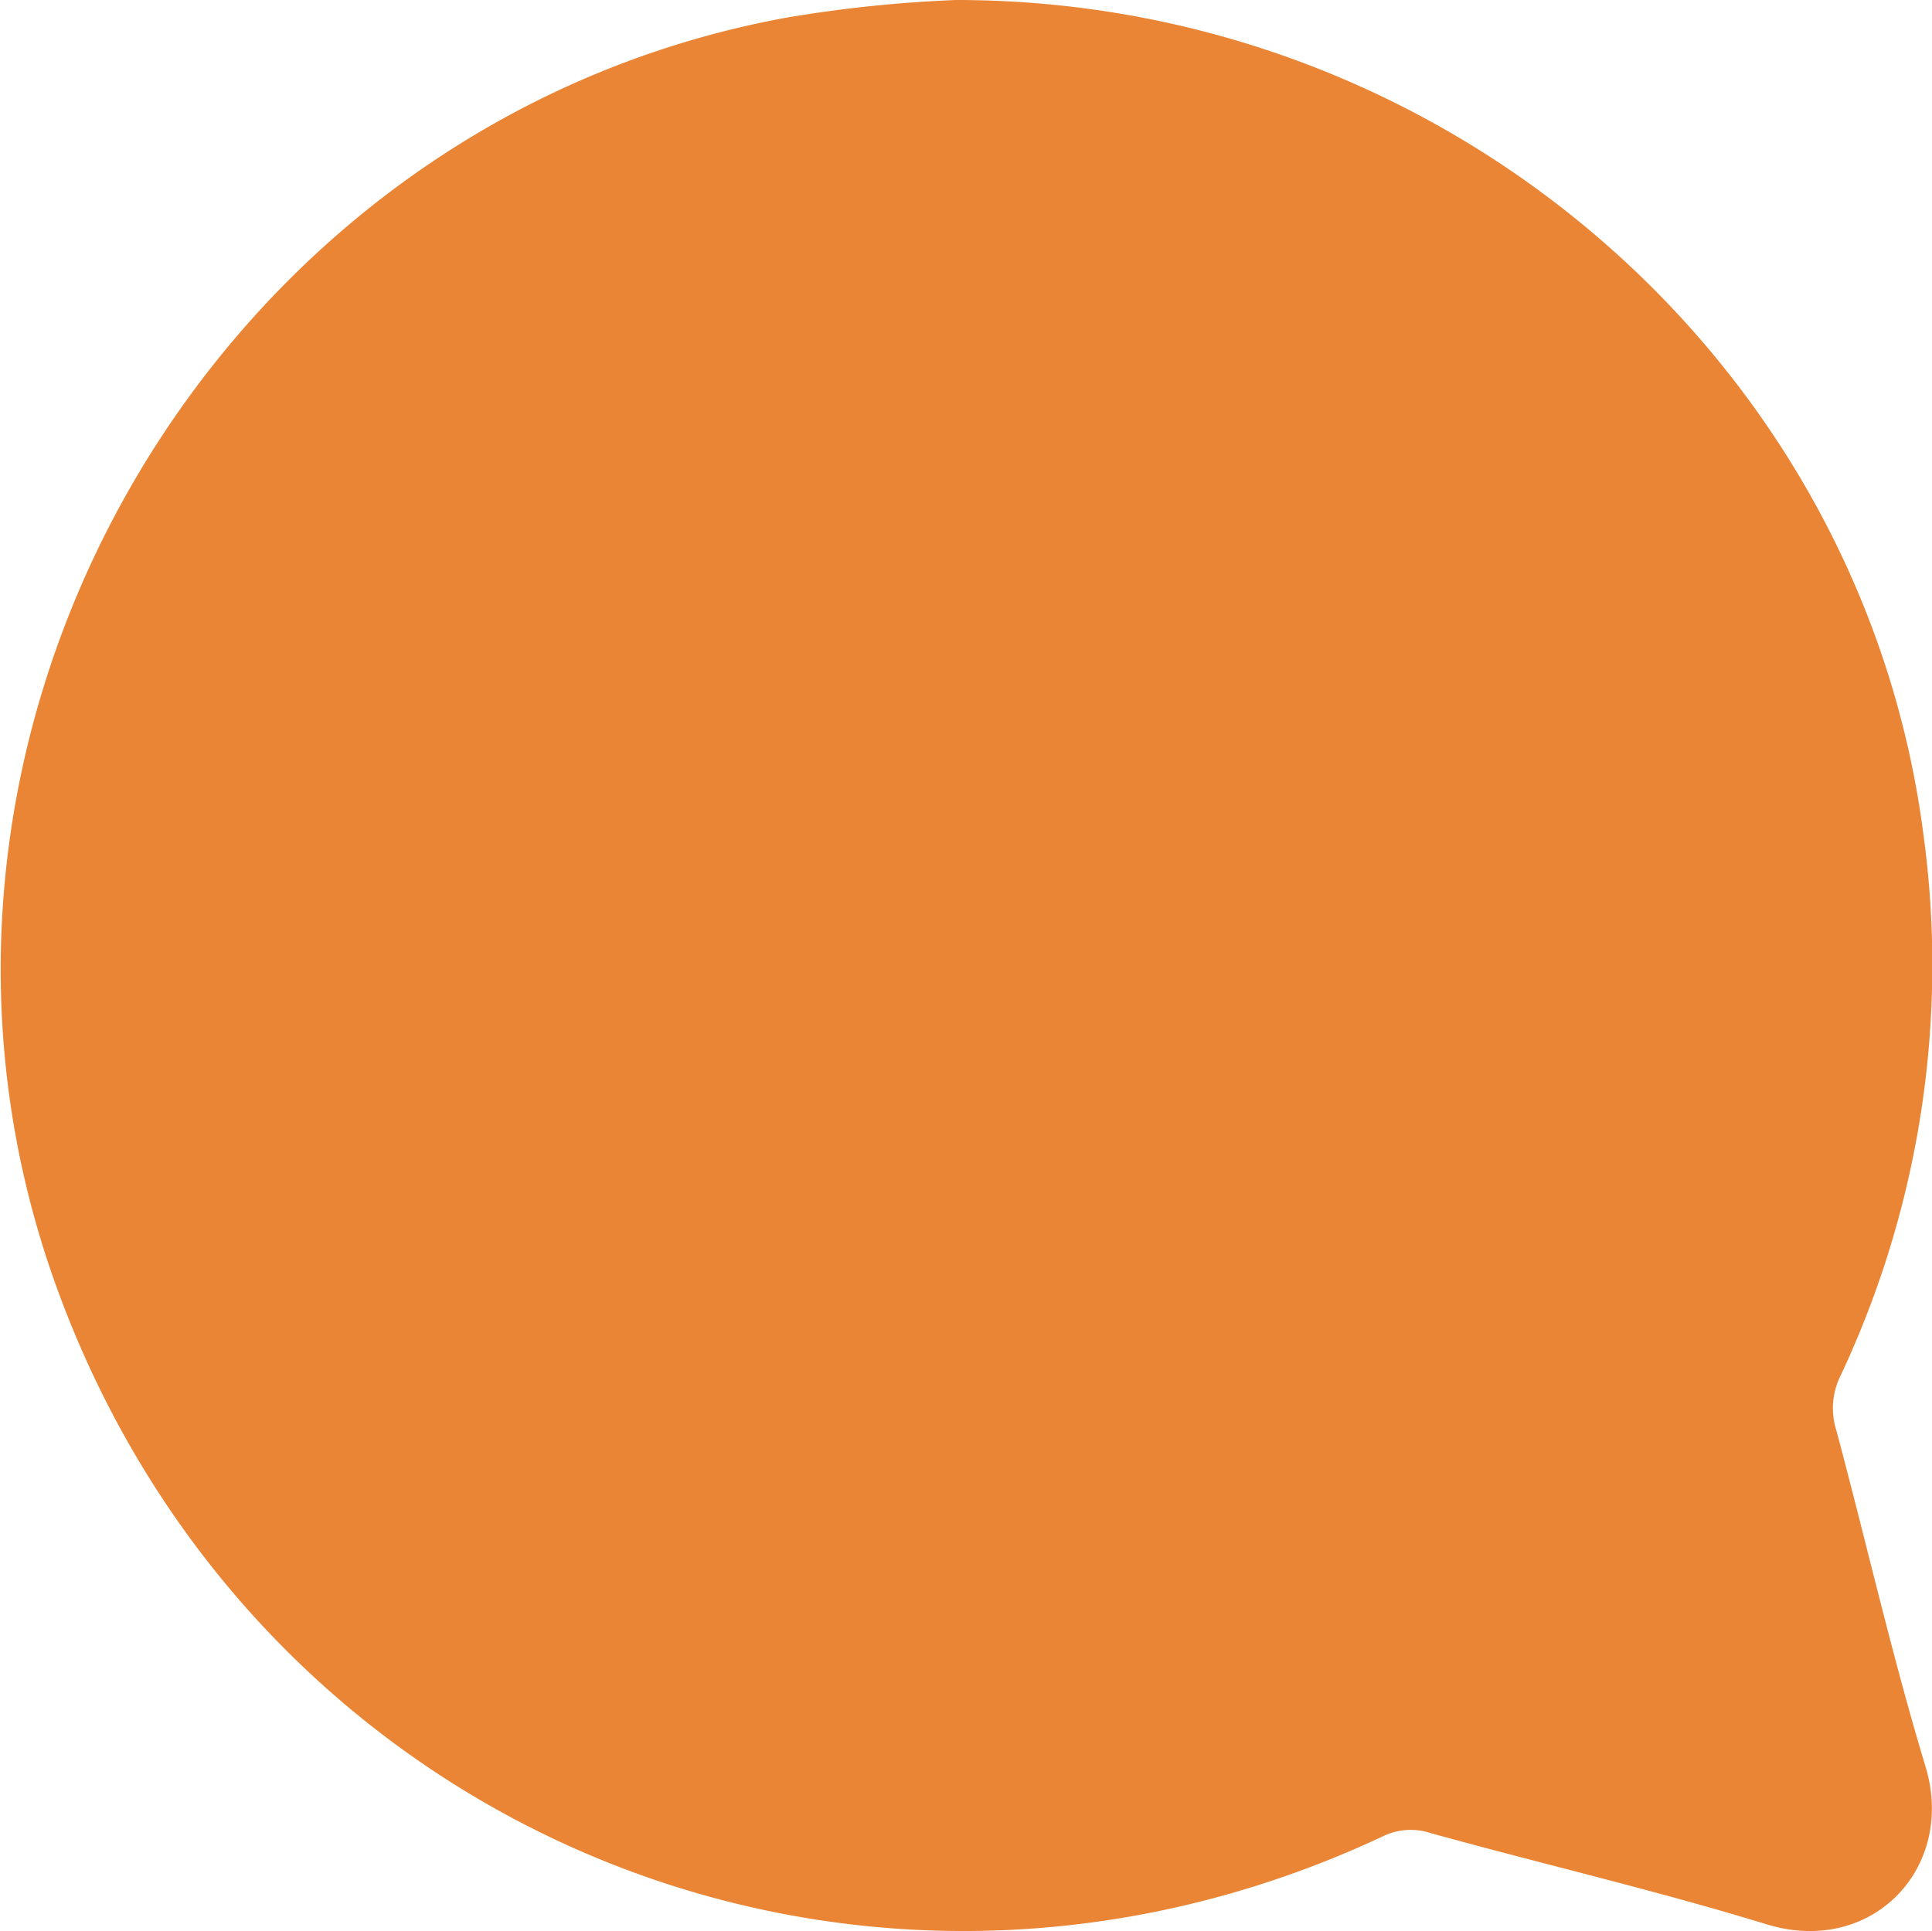 <svg id="Capa_1" data-name="Capa 1" xmlns="http://www.w3.org/2000/svg" viewBox="0 0 113.46 113.42"><defs><style>.cls-1{fill:#ea8535;}</style></defs><path class="cls-1" d="M61.73,10c28.87,0,53.17,21.27,56.79,48.89a56.67,56.67,0,0,1-4.86,31.93,4.28,4.28,0,0,0-.24,3.18c1.76,6.58,3.27,13.24,5.24,19.76,1.8,5.94-3.15,11.16-9.34,9.26-6.52-2-13.17-3.54-19.74-5.36a3.72,3.72,0,0,0-2.78.19c-30.89,14.5-66.53-.37-78-32.54s9.3-68.14,43-74.28A78.1,78.1,0,0,1,61.73,10Z" transform="translate(-5.58 -10)"/></svg>